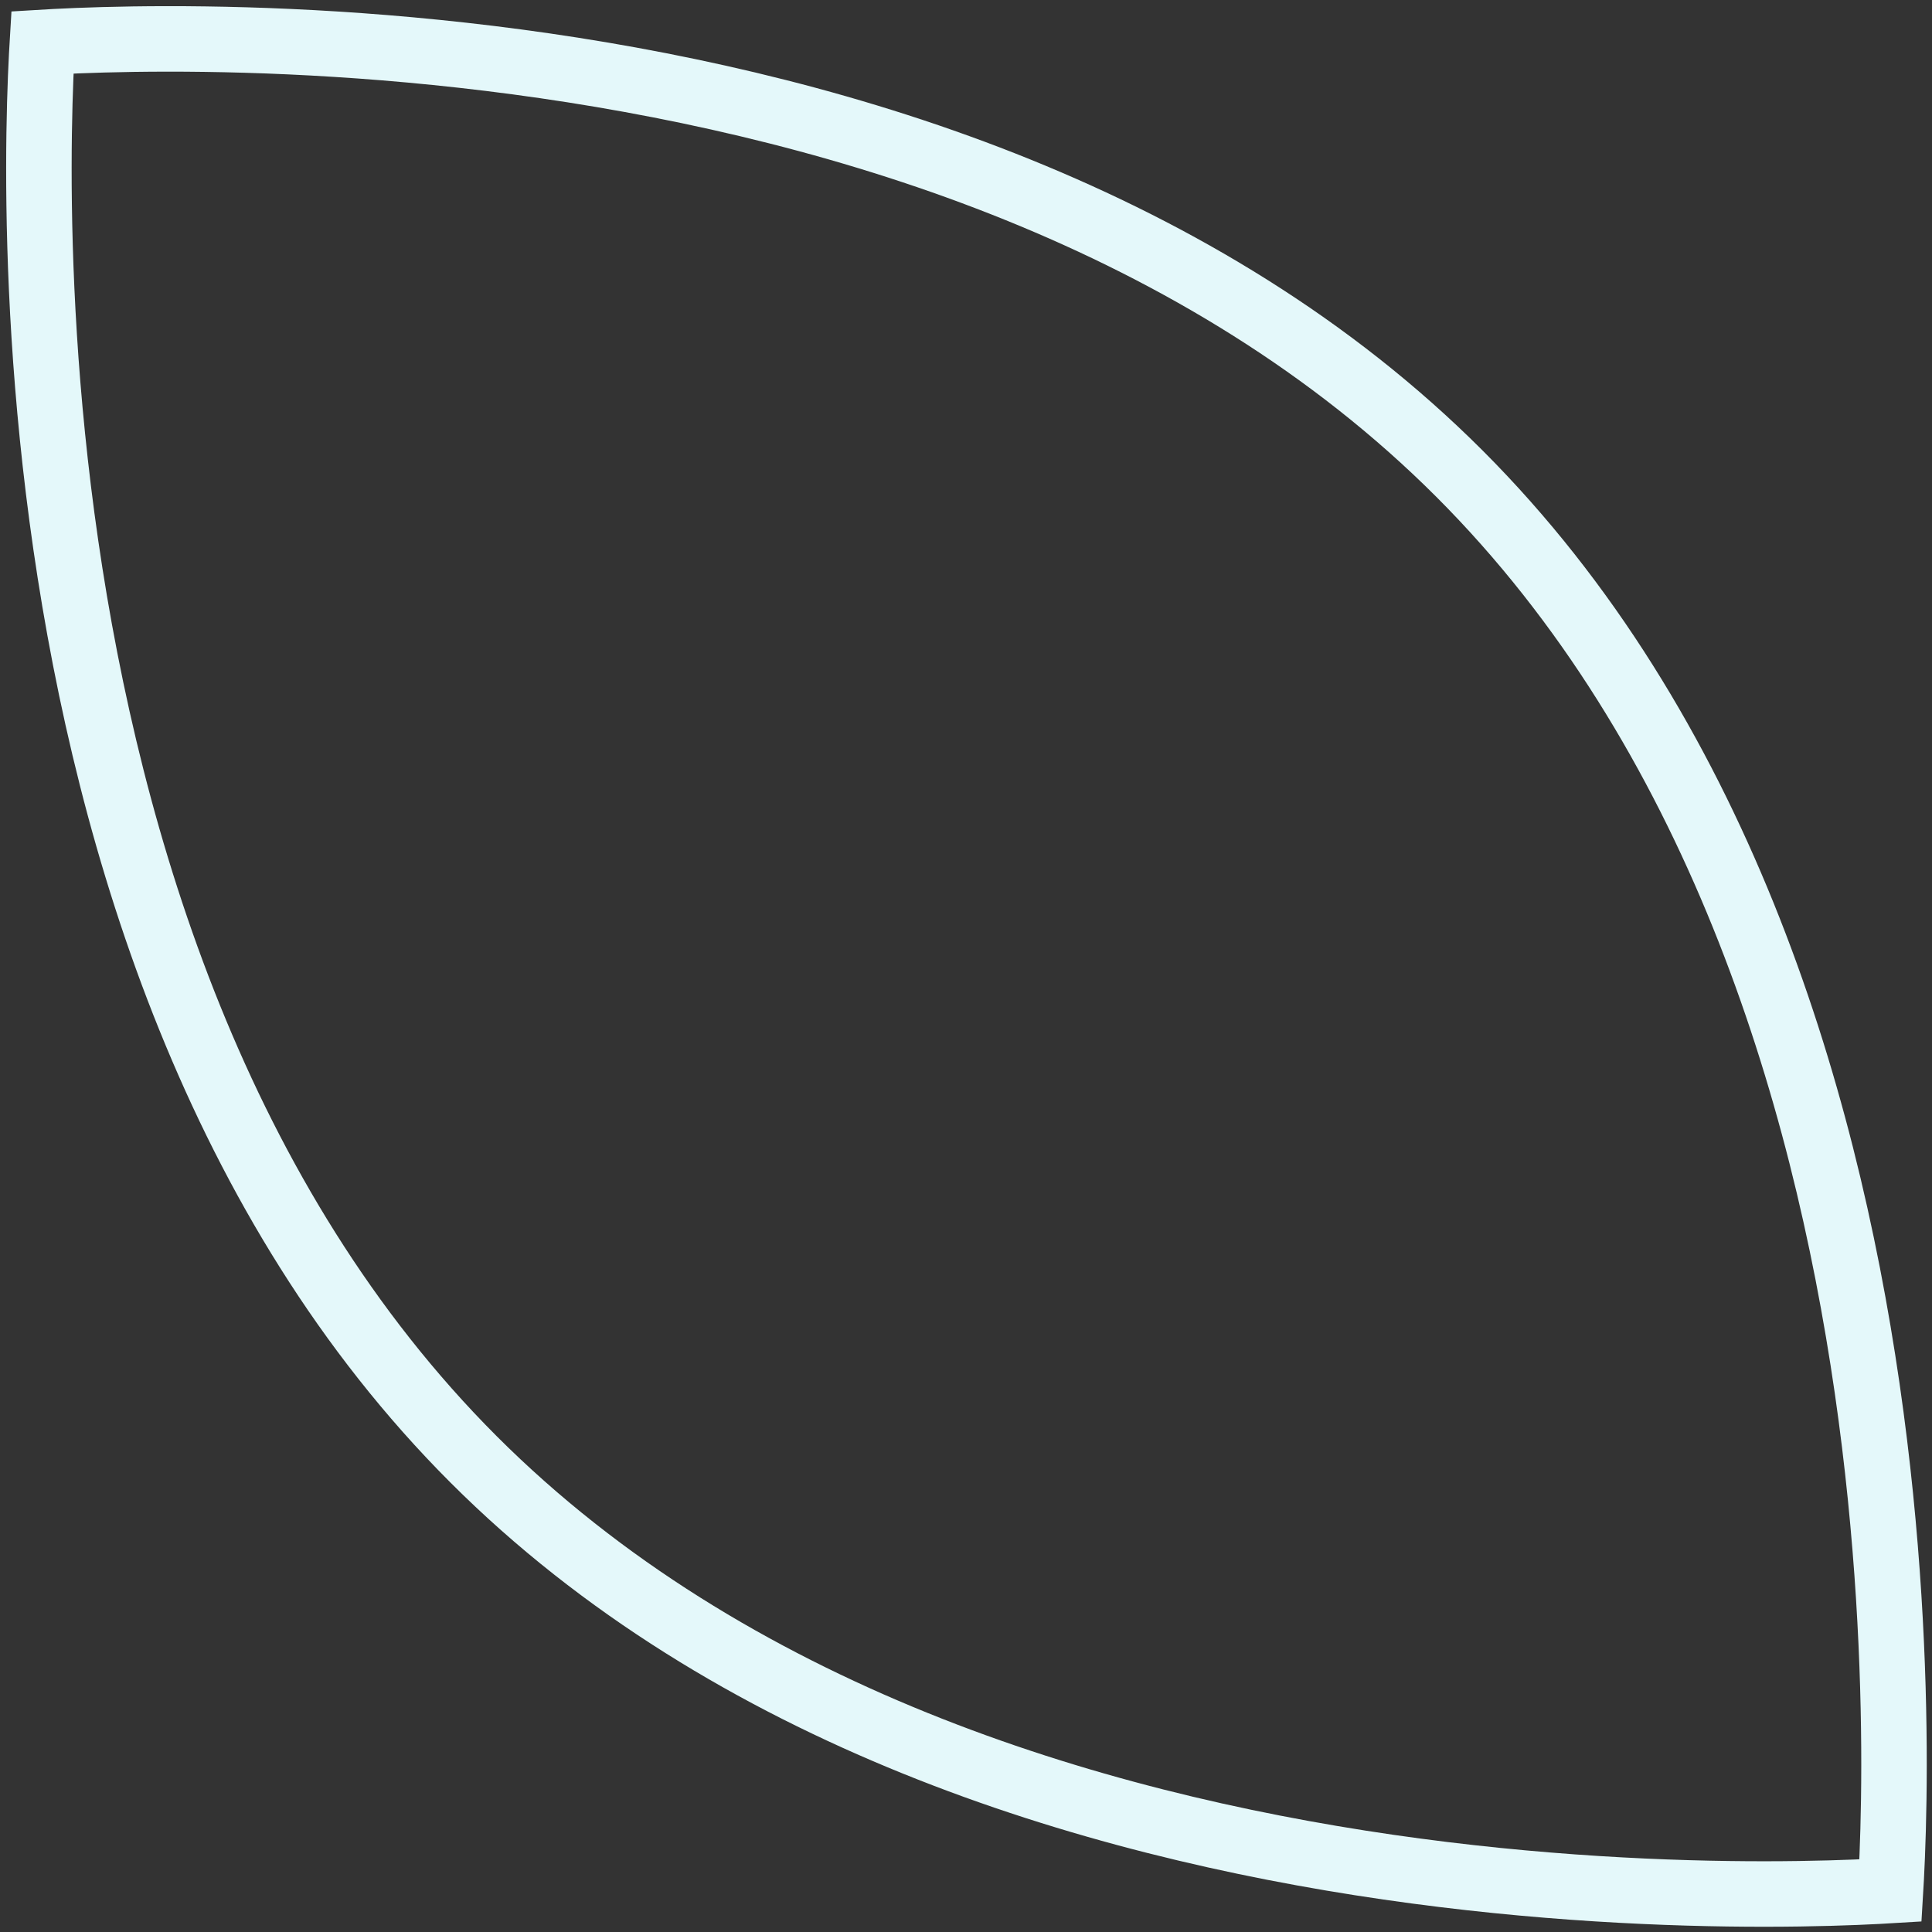 <?xml version="1.0" encoding="UTF-8"?> <svg xmlns="http://www.w3.org/2000/svg" width="295" height="295" viewBox="0 0 295 295" fill="none"><rect x="0" y="0" width="295" height="295" fill="#333333" stroke="none"/><path d="M6.365 8.403C6.156 12.424 5.945 18.279 5.94 25.567C5.929 40.15 6.744 60.426 10.042 83.174C16.659 128.807 33.166 183.688 72.308 222.831C111.451 261.973 166.332 278.481 211.966 285.097C234.713 288.395 254.989 289.21 269.572 289.199C276.859 289.194 282.715 288.983 286.736 288.774C287.434 288.737 288.078 288.698 288.663 288.663C288.698 288.077 288.737 287.434 288.774 286.736C288.982 282.716 289.194 276.86 289.199 269.572C289.209 254.989 288.395 234.714 285.097 211.966C278.481 166.333 261.973 111.451 222.83 72.309C183.688 33.166 128.807 16.659 83.173 10.043C60.426 6.745 40.15 5.93 25.567 5.94C18.279 5.945 12.423 6.157 8.403 6.365C7.705 6.402 7.062 6.441 6.476 6.476C6.441 7.061 6.402 7.704 6.365 8.403Z" stroke="#E4F8FA" stroke-width="10"></path></svg> 